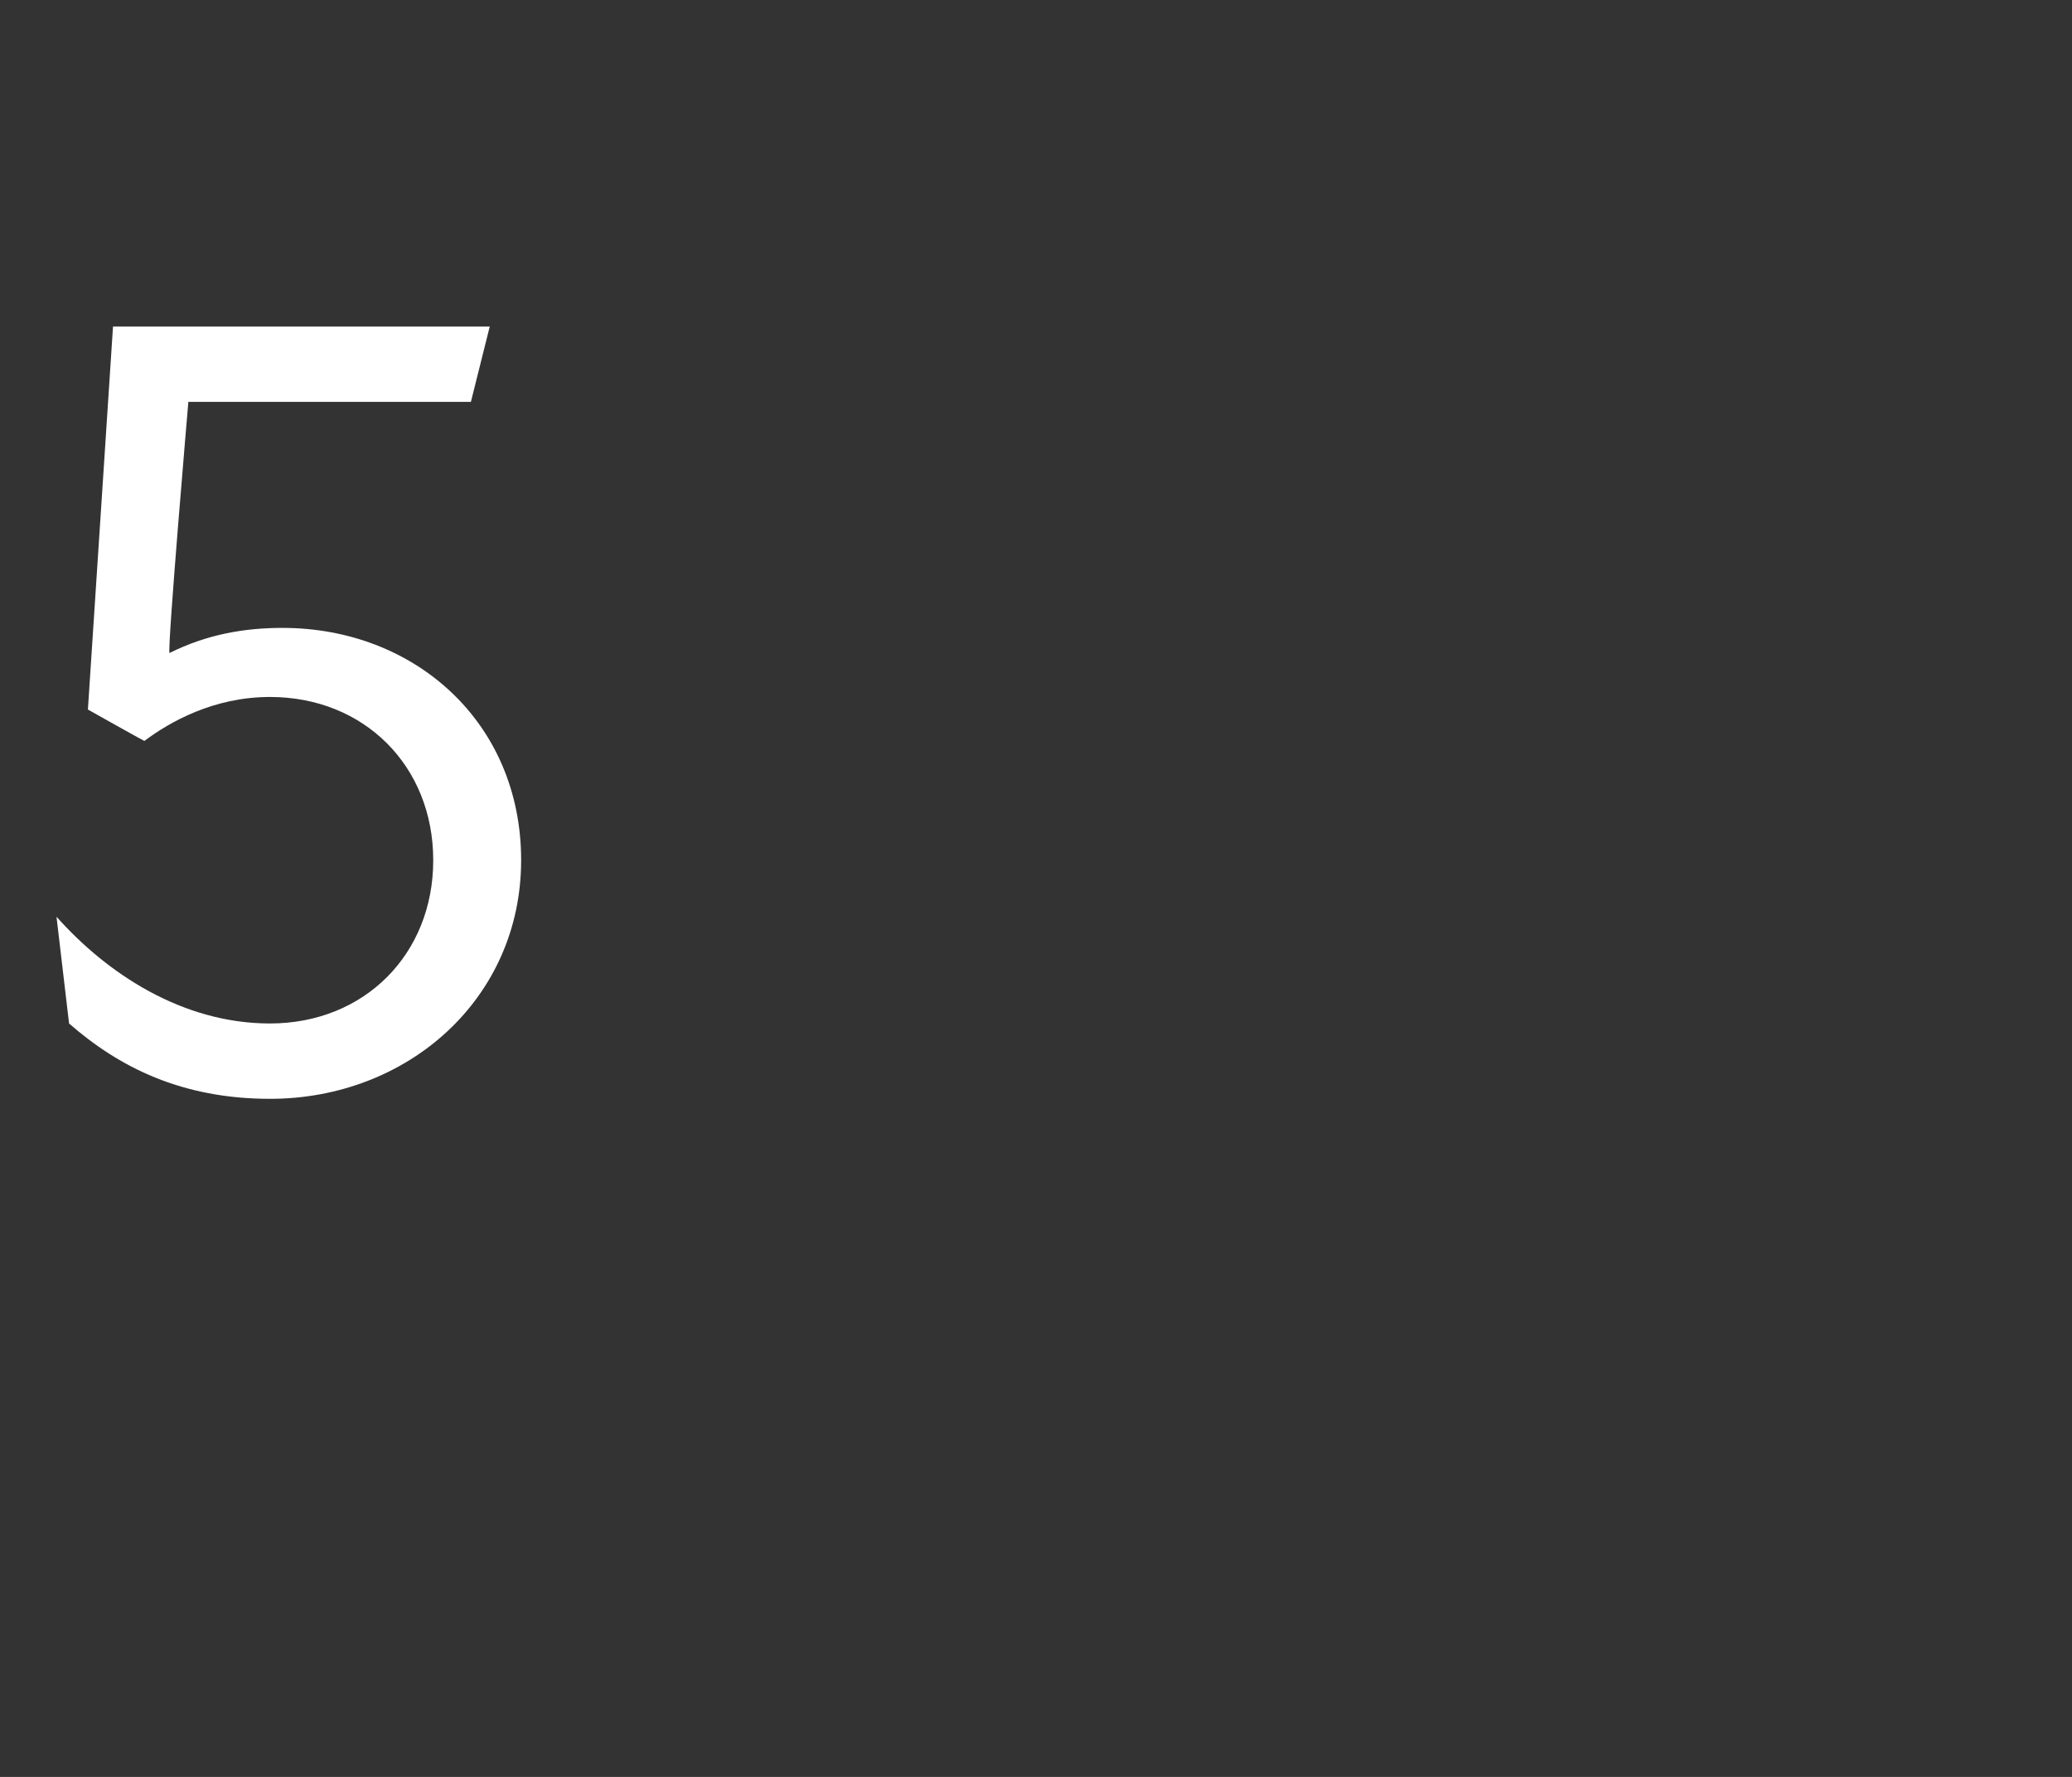 <?xml version="1.0" standalone="no"?>
<!DOCTYPE svg PUBLIC "-//W3C//DTD SVG 1.1//EN" "http://www.w3.org/Graphics/SVG/1.1/DTD/svg11.dtd">
<svg xmlns="http://www.w3.org/2000/svg" version="1.1" width="33px" height="28.3px" viewBox="0 -4 33 28.3" style="top:-4px">
  <rect x="0" y="-4" width="33" height="28.3" fill="#333333" stroke="none"/>
  <desc>5</desc>
  <defs/>
  <g id="Polygon178300">
    <path d="M 1.1 12.3 C 1.1 12.3 0.9 10.6 0.9 10.6 C 1.7 11.5 2.9 12.3 4.3 12.3 C 5.8 12.3 6.9 11.2 6.9 9.7 C 6.9 8.2 5.8 7.1 4.3 7.1 C 3.4 7.1 2.7 7.5 2.3 7.8 C 2.27 7.79 1.4 7.3 1.4 7.3 L 1.8 1.2 L 7.8 1.2 L 7.5 2.4 L 3 2.4 C 3 2.4 2.66 6.36 2.7 6.4 C 3.3 6.1 3.9 6 4.5 6 C 6.6 6 8.3 7.5 8.3 9.7 C 8.3 11.9 6.5 13.5 4.3 13.5 C 2.9 13.5 1.9 13 1.1 12.3 Z " stroke="none" fill="#fff"/>
  </g>
</svg>
